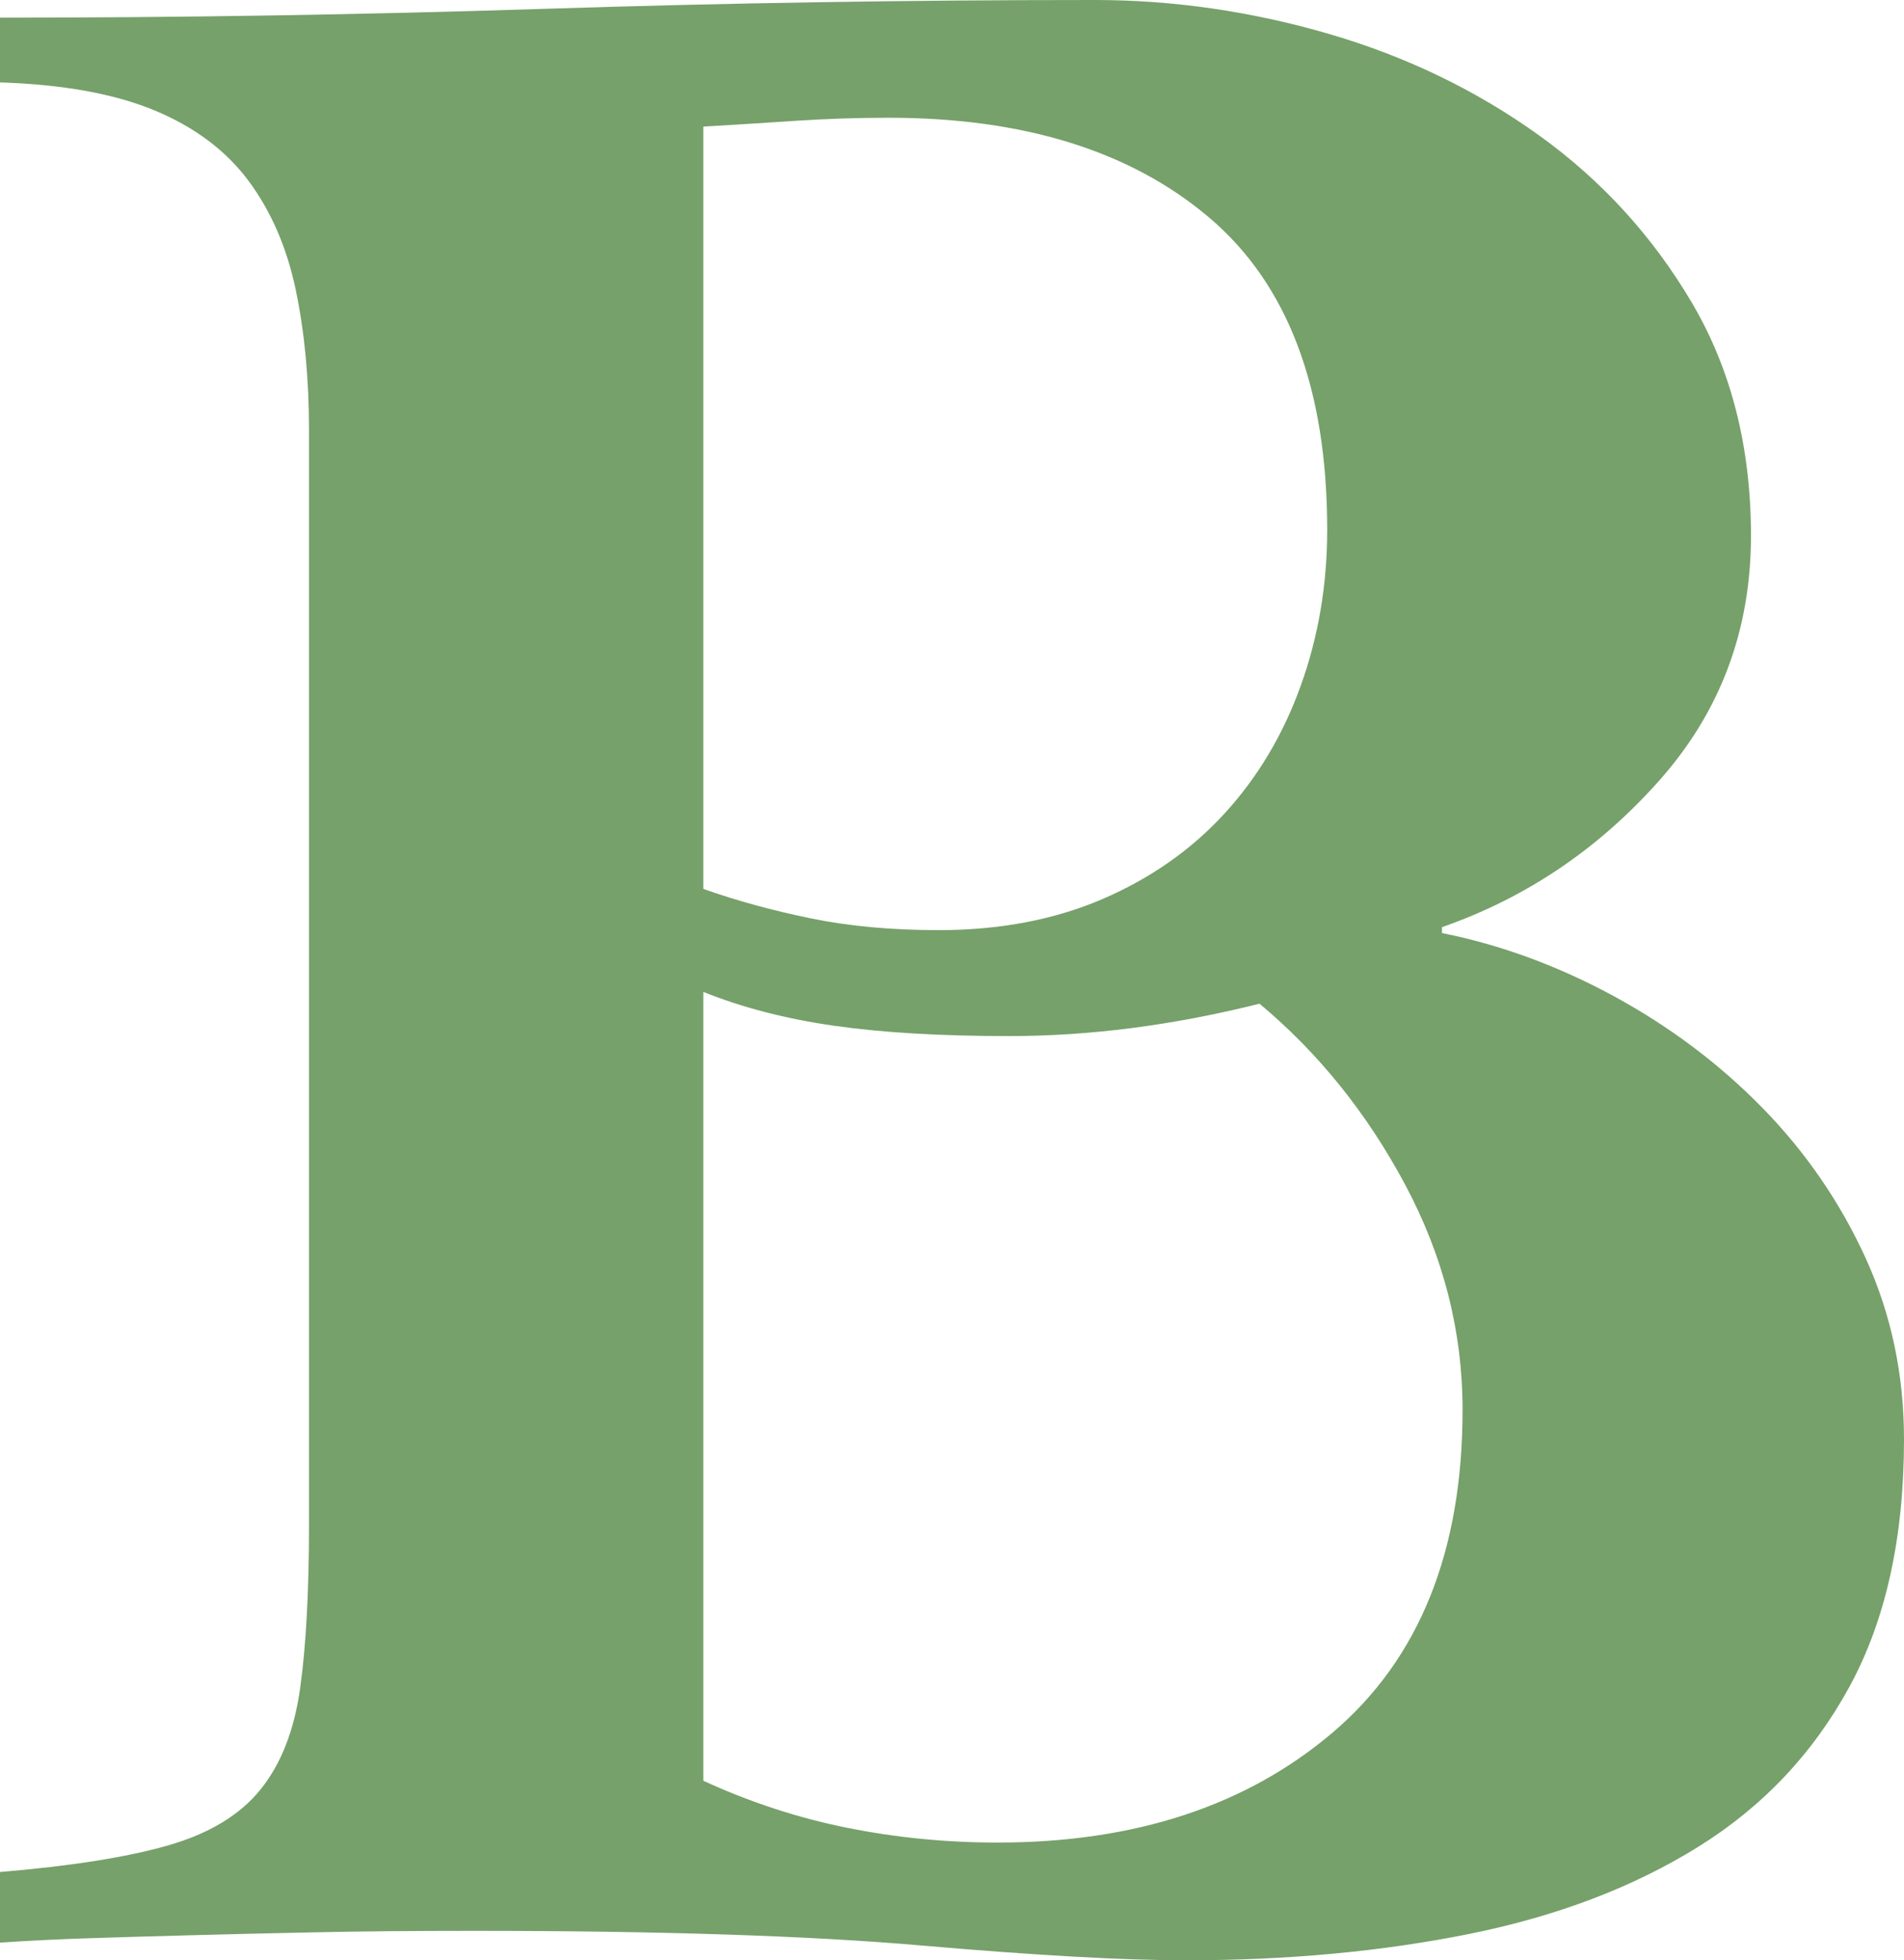 <?xml version="1.0" encoding="UTF-8"?><svg id="_レイヤー_2" xmlns="http://www.w3.org/2000/svg" viewBox="0 0 122.931 126.54"><defs><style>.cls-1{fill:#76a16a;}</style></defs><g id="_レイヤー_1-2"><path class="cls-1" d="m0,120.84c4.56-.38,8.17-.95,10.83-1.71s4.655-1.962,5.985-3.61c1.33-1.645,2.185-3.829,2.565-6.555.38-2.723.57-6.237.57-10.545V27.74c0-3.292-.285-6.3-.855-9.025-.57-2.723-1.585-5.065-3.04-7.03-1.458-1.962-3.485-3.482-6.08-4.56-2.598-1.075-5.923-1.677-9.975-1.805V1.14c11.652,0,23.37-.19,35.15-.57,11.78-.38,23.623-.57,35.531-.57,5.064,0,10.1.73,15.104,2.185,5.004,1.458,9.531,3.643,13.586,6.555,4.053,2.915,7.344,6.525,9.881,10.83,2.531,4.308,3.799,9.31,3.799,15.01,0,6.08-1.965,11.338-5.891,15.77-3.926,4.436-8.615,7.6-14.059,9.5v.38c3.799.76,7.504,2.123,11.115,4.085,3.609,1.965,6.807,4.37,9.594,7.22,2.785,2.85,5.002,6.08,6.65,9.69,1.645,3.61,2.471,7.504,2.471,11.685,0,6.335-1.174,11.655-3.516,15.96-2.346,4.308-5.605,7.76-9.785,10.354-4.18,2.598-9.09,4.465-14.725,5.605-5.639,1.14-11.75,1.71-18.336,1.71-4.055,0-9.723-.318-17.004-.949-7.285-.637-16.942-.951-28.975-.951-3.928,0-7.38.03-10.355.096-2.978.062-5.638.124-7.98.189-2.346.062-4.498.125-6.46.19-1.965.062-3.895.157-5.795.284v-4.56Zm45.41-63.459c2.152.76,4.465,1.395,6.935,1.9,2.47.507,5.225.76,8.265.76,3.924,0,7.439-.665,10.545-1.995,3.102-1.33,5.73-3.165,7.885-5.51,2.152-2.342,3.801-5.097,4.939-8.265,1.141-3.165,1.711-6.522,1.711-10.07,0-9.12-2.535-15.833-7.6-20.14-5.068-4.305-11.971-6.46-20.71-6.46-2.028,0-3.99.065-5.89.19-1.9.128-3.928.255-6.08.38v49.21Zm0,57.57c3.04,1.395,6.142,2.407,9.31,3.04,3.165.635,6.395.949,9.689.949,8.865,0,16.086-2.375,21.66-7.125,5.572-4.75,8.361-11.685,8.361-20.805,0-5.064-1.236-9.909-3.705-14.535-2.471-4.622-5.605-8.517-9.406-11.685-5.574,1.396-10.957,2.09-16.148,2.09-4.436,0-8.204-.22-11.306-.665-3.105-.442-5.923-1.17-8.455-2.185v50.92Z"/></g></svg>
